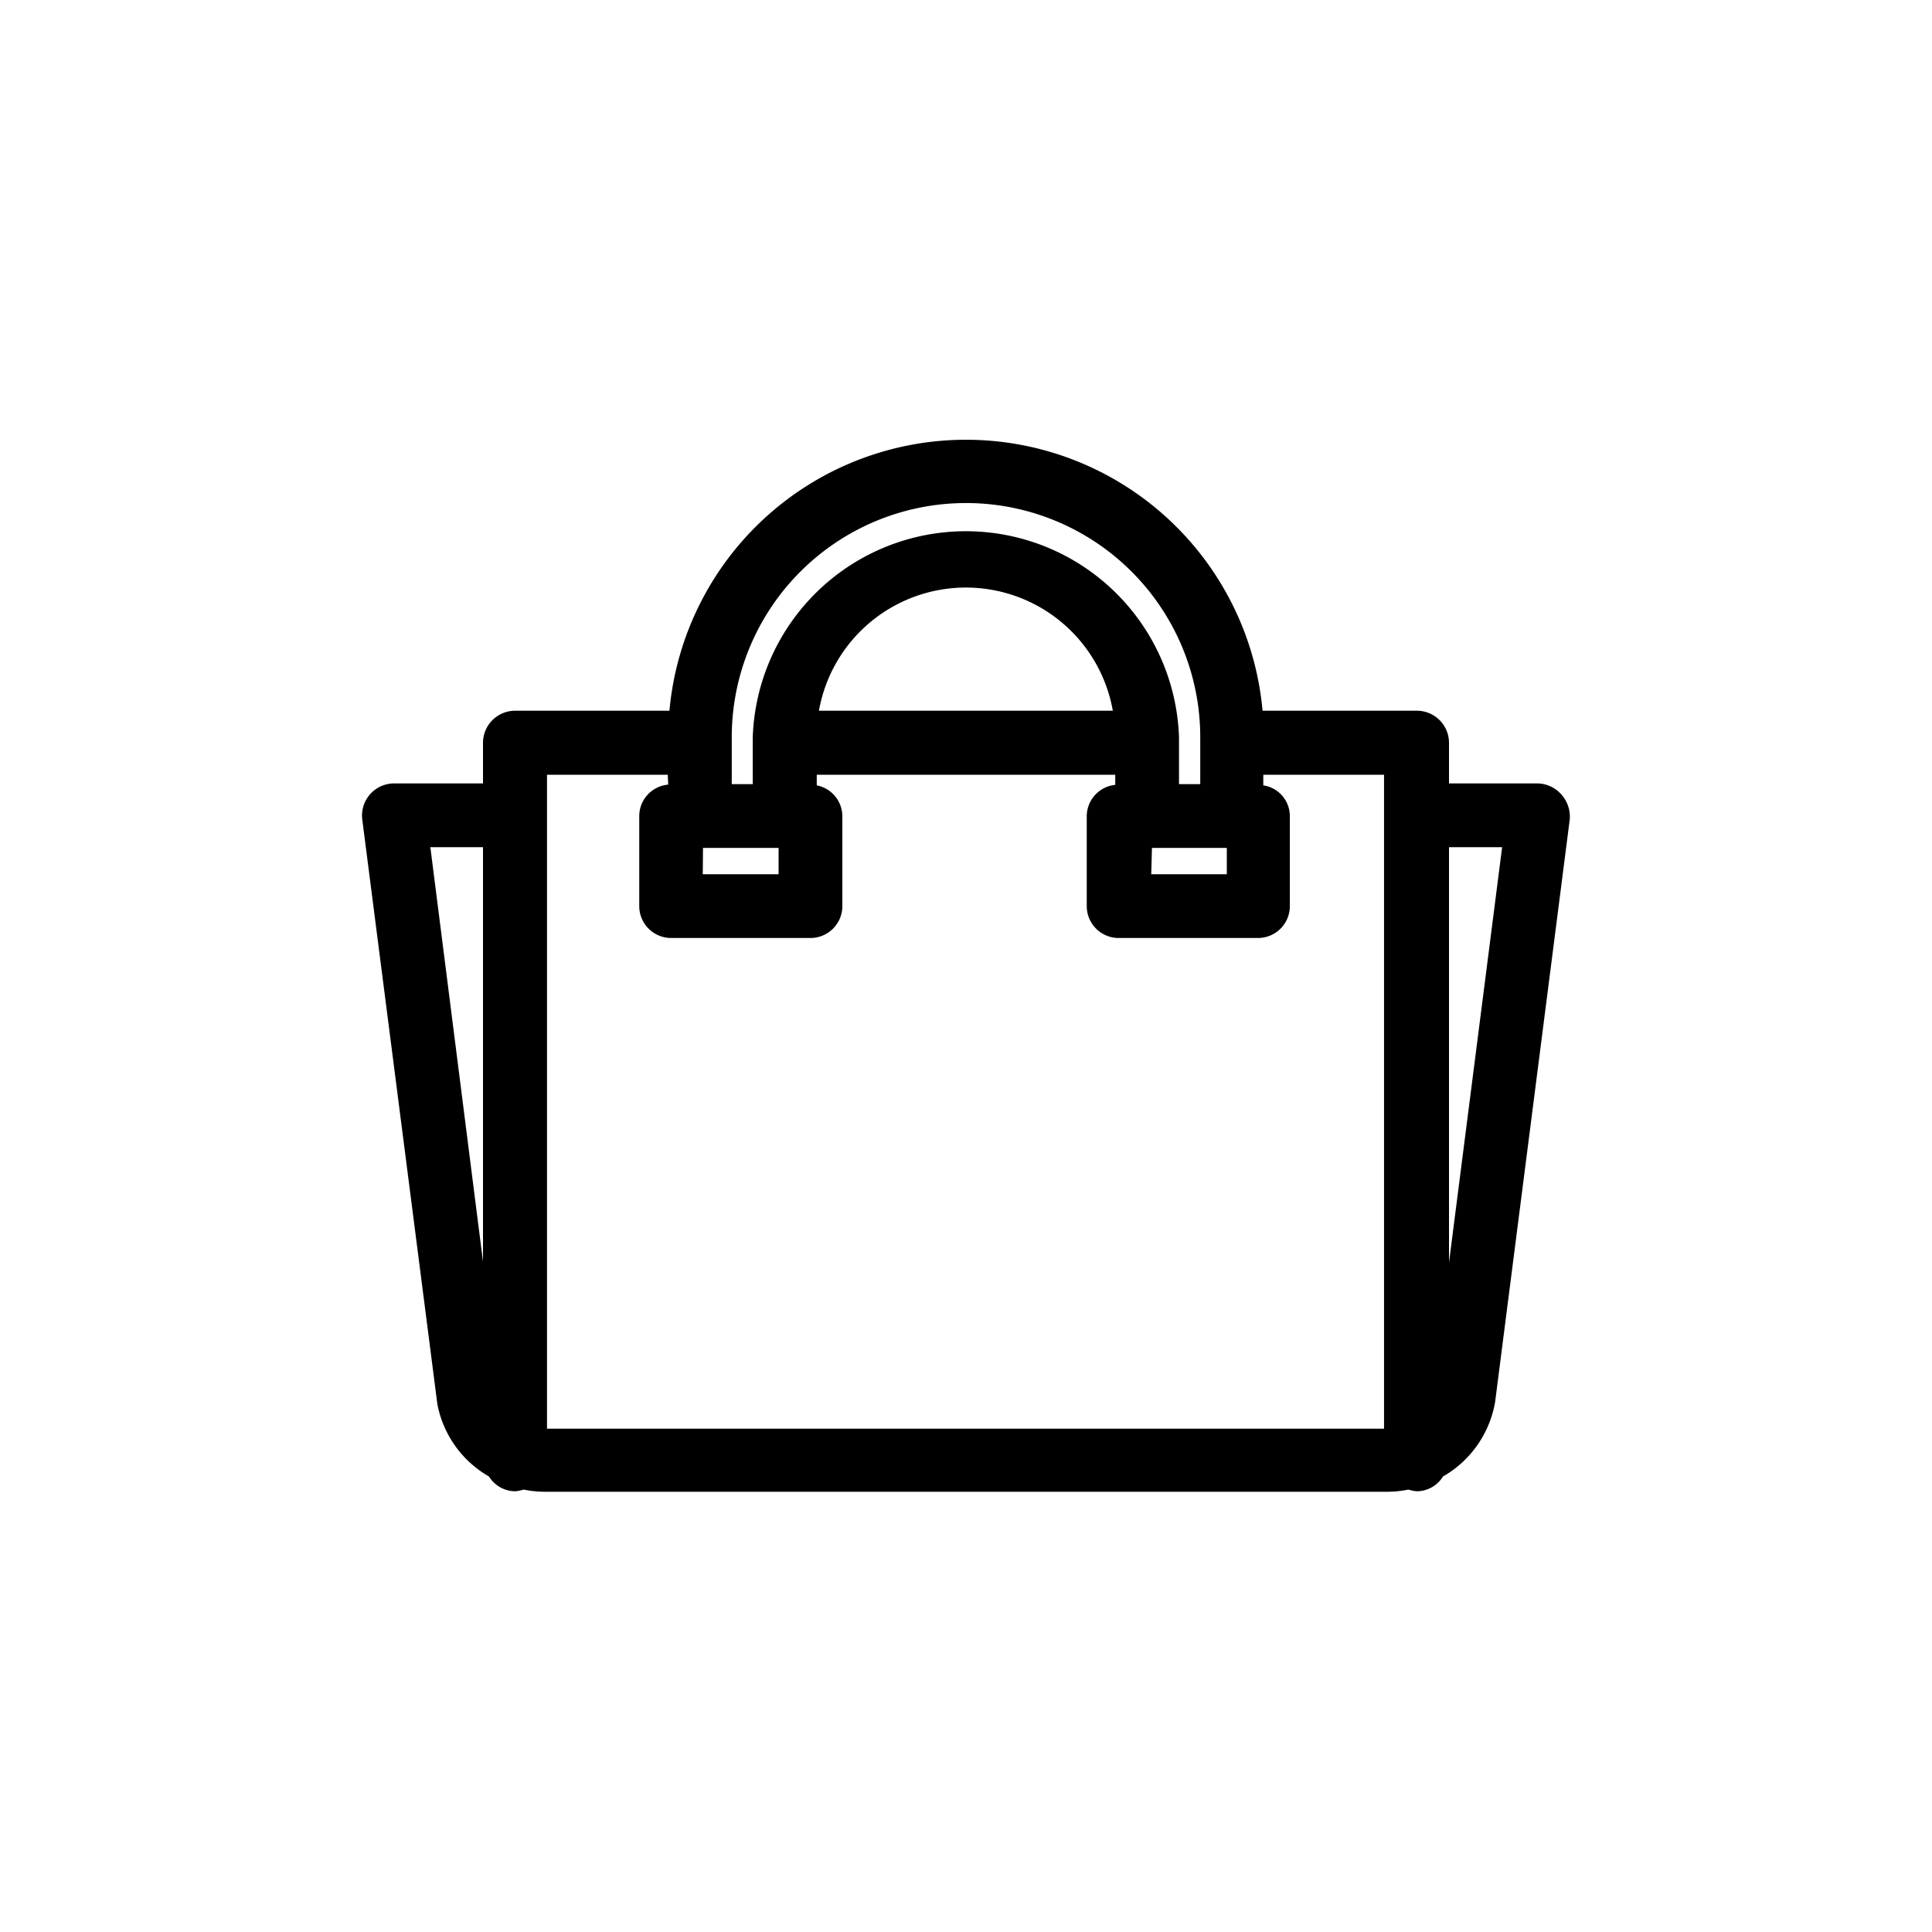 <svg xmlns="http://www.w3.org/2000/svg" viewBox="0 0 80 80"><title>ECL005_miCover Icon_Fashion &amp;amp; Jewellery_Aqua</title><g id="Room"><path d="M63.69,32.44H60V30.75a1.33,1.33,0,0,0-1.32-1.32H52.28a12.33,12.33,0,0,0-24.56,0H21.33A1.33,1.33,0,0,0,20,30.75v1.69h-3.7A1.33,1.33,0,0,0,15,33.93l3.11,24.21a4.4,4.4,0,0,0,2.14,3,1.28,1.28,0,0,0,1.08.61,1.45,1.45,0,0,0,.35-.07,4.43,4.43,0,0,0,.9.09H57.42a4.43,4.43,0,0,0,.9-.09,1.45,1.45,0,0,0,.35.07,1.28,1.28,0,0,0,1.08-.61,4.42,4.42,0,0,0,2.16-3.09L65,33.93a1.37,1.37,0,0,0-.32-1A1.35,1.35,0,0,0,63.69,32.44ZM20,52.24,17.82,35.08H20ZM49.7,32.47h-.88V30.53a8.83,8.83,0,0,0-17.65,0v1.94H30.3V30.53a9.7,9.7,0,0,1,19.4,0Zm-2,2.64H50.8V36.2H47.67Zm-1.59-5.68H33.91a6.18,6.18,0,0,1,12.17,0Zm-17,5.68h3.13V36.2H29.1Zm-1.44-2.62a1.31,1.31,0,0,0-1.2,1.3v3.73a1.32,1.32,0,0,0,1.32,1.32h5.77a1.32,1.32,0,0,0,1.32-1.32V33.79a1.31,1.31,0,0,0-1.06-1.27v-.44H46.18v.42A1.31,1.31,0,0,0,45,33.79v3.73a1.32,1.32,0,0,0,1.32,1.32h5.77a1.32,1.32,0,0,0,1.32-1.32V33.79a1.29,1.29,0,0,0-1.1-1.27v-.44h5V59.16H22.65V32.08h5ZM60,35.08h2.2L60,52.28Z"/></g></svg>